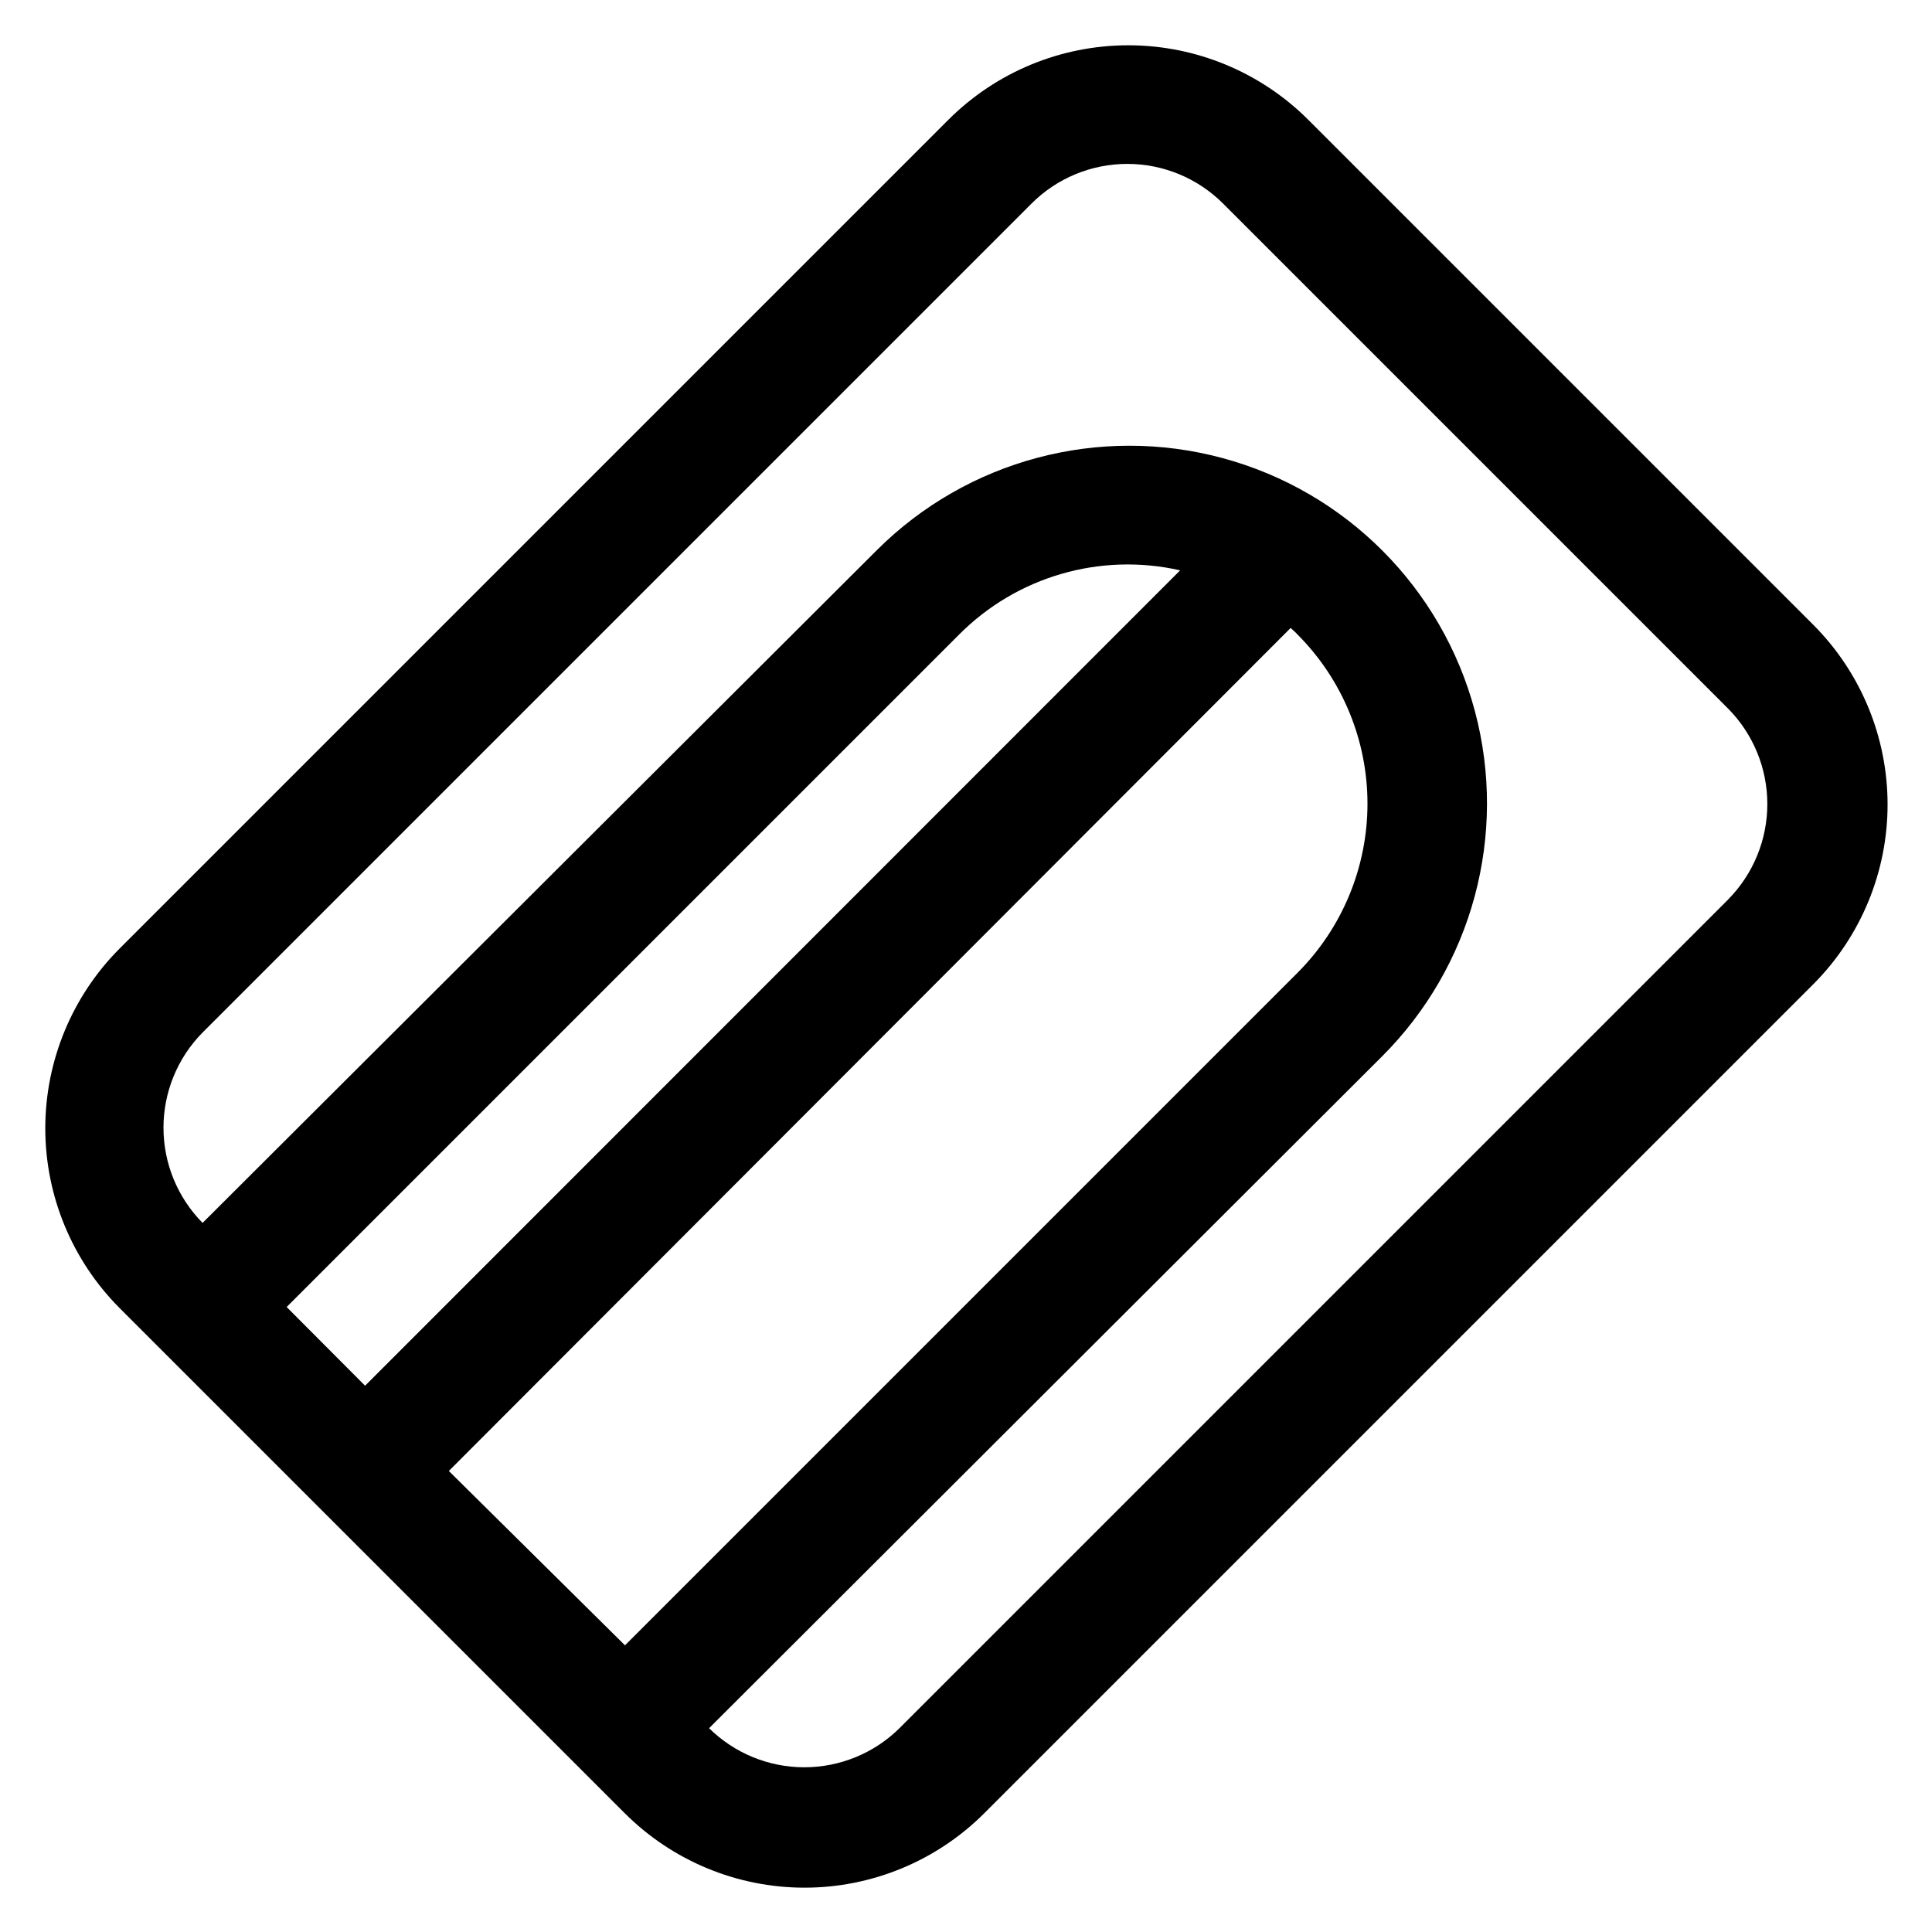 <?xml version="1.0" encoding="UTF-8"?>
<!-- Uploaded to: ICON Repo, www.svgrepo.com, Generator: ICON Repo Mixer Tools -->
<svg fill="#000000" width="800px" height="800px" version="1.1" viewBox="144 144 512 512" xmlns="http://www.w3.org/2000/svg">
 <path d="m490.68 175.72c-12.648-12.625-29.793-19.719-47.664-19.719-17.875 0-35.016 7.094-47.664 19.719l-219.63 219.63c-12.625 12.648-19.719 29.789-19.719 47.664 0 17.871 7.094 35.016 19.719 47.664l133.82 133.82h0.004c12.637 12.648 29.785 19.754 47.664 19.754s35.027-7.106 47.664-19.754l219.63-219.63c12.629-12.648 19.723-29.793 19.723-47.664 0-17.875-7.094-35.016-19.723-47.664zm-181.05 404.31-46.684-46.207 223.09-223.41c0.551 0.551 1.258 1.102 1.812 1.73v0.004c11.879 11.895 18.547 28.02 18.547 44.828 0 16.812-6.668 32.938-18.547 44.832zm-68.879-68.801-20.785-20.859 178.22-178.22c15.293-15.375 37.422-21.797 58.566-17.004zm361.25-128.87-219.63 219.63c-6.719 6.637-15.781 10.359-25.227 10.359-9.445 0-18.512-3.723-25.23-10.359l178.3-177.99c23.977-23.906 33.375-58.785 24.66-91.5-8.715-32.719-34.219-58.301-66.91-67.109-32.691-8.812-67.598 0.484-91.574 24.391l-178.7 178.3c-6.641-6.719-10.363-15.781-10.363-25.227 0-9.449 3.723-18.512 10.363-25.23l219.63-219.63c6.734-6.762 15.887-10.559 25.426-10.559 9.543 0 18.691 3.797 25.43 10.559l133.82 133.82c6.641 6.731 10.367 15.809 10.367 25.27 0 9.457-3.727 18.535-10.367 25.266z"/>
</svg>